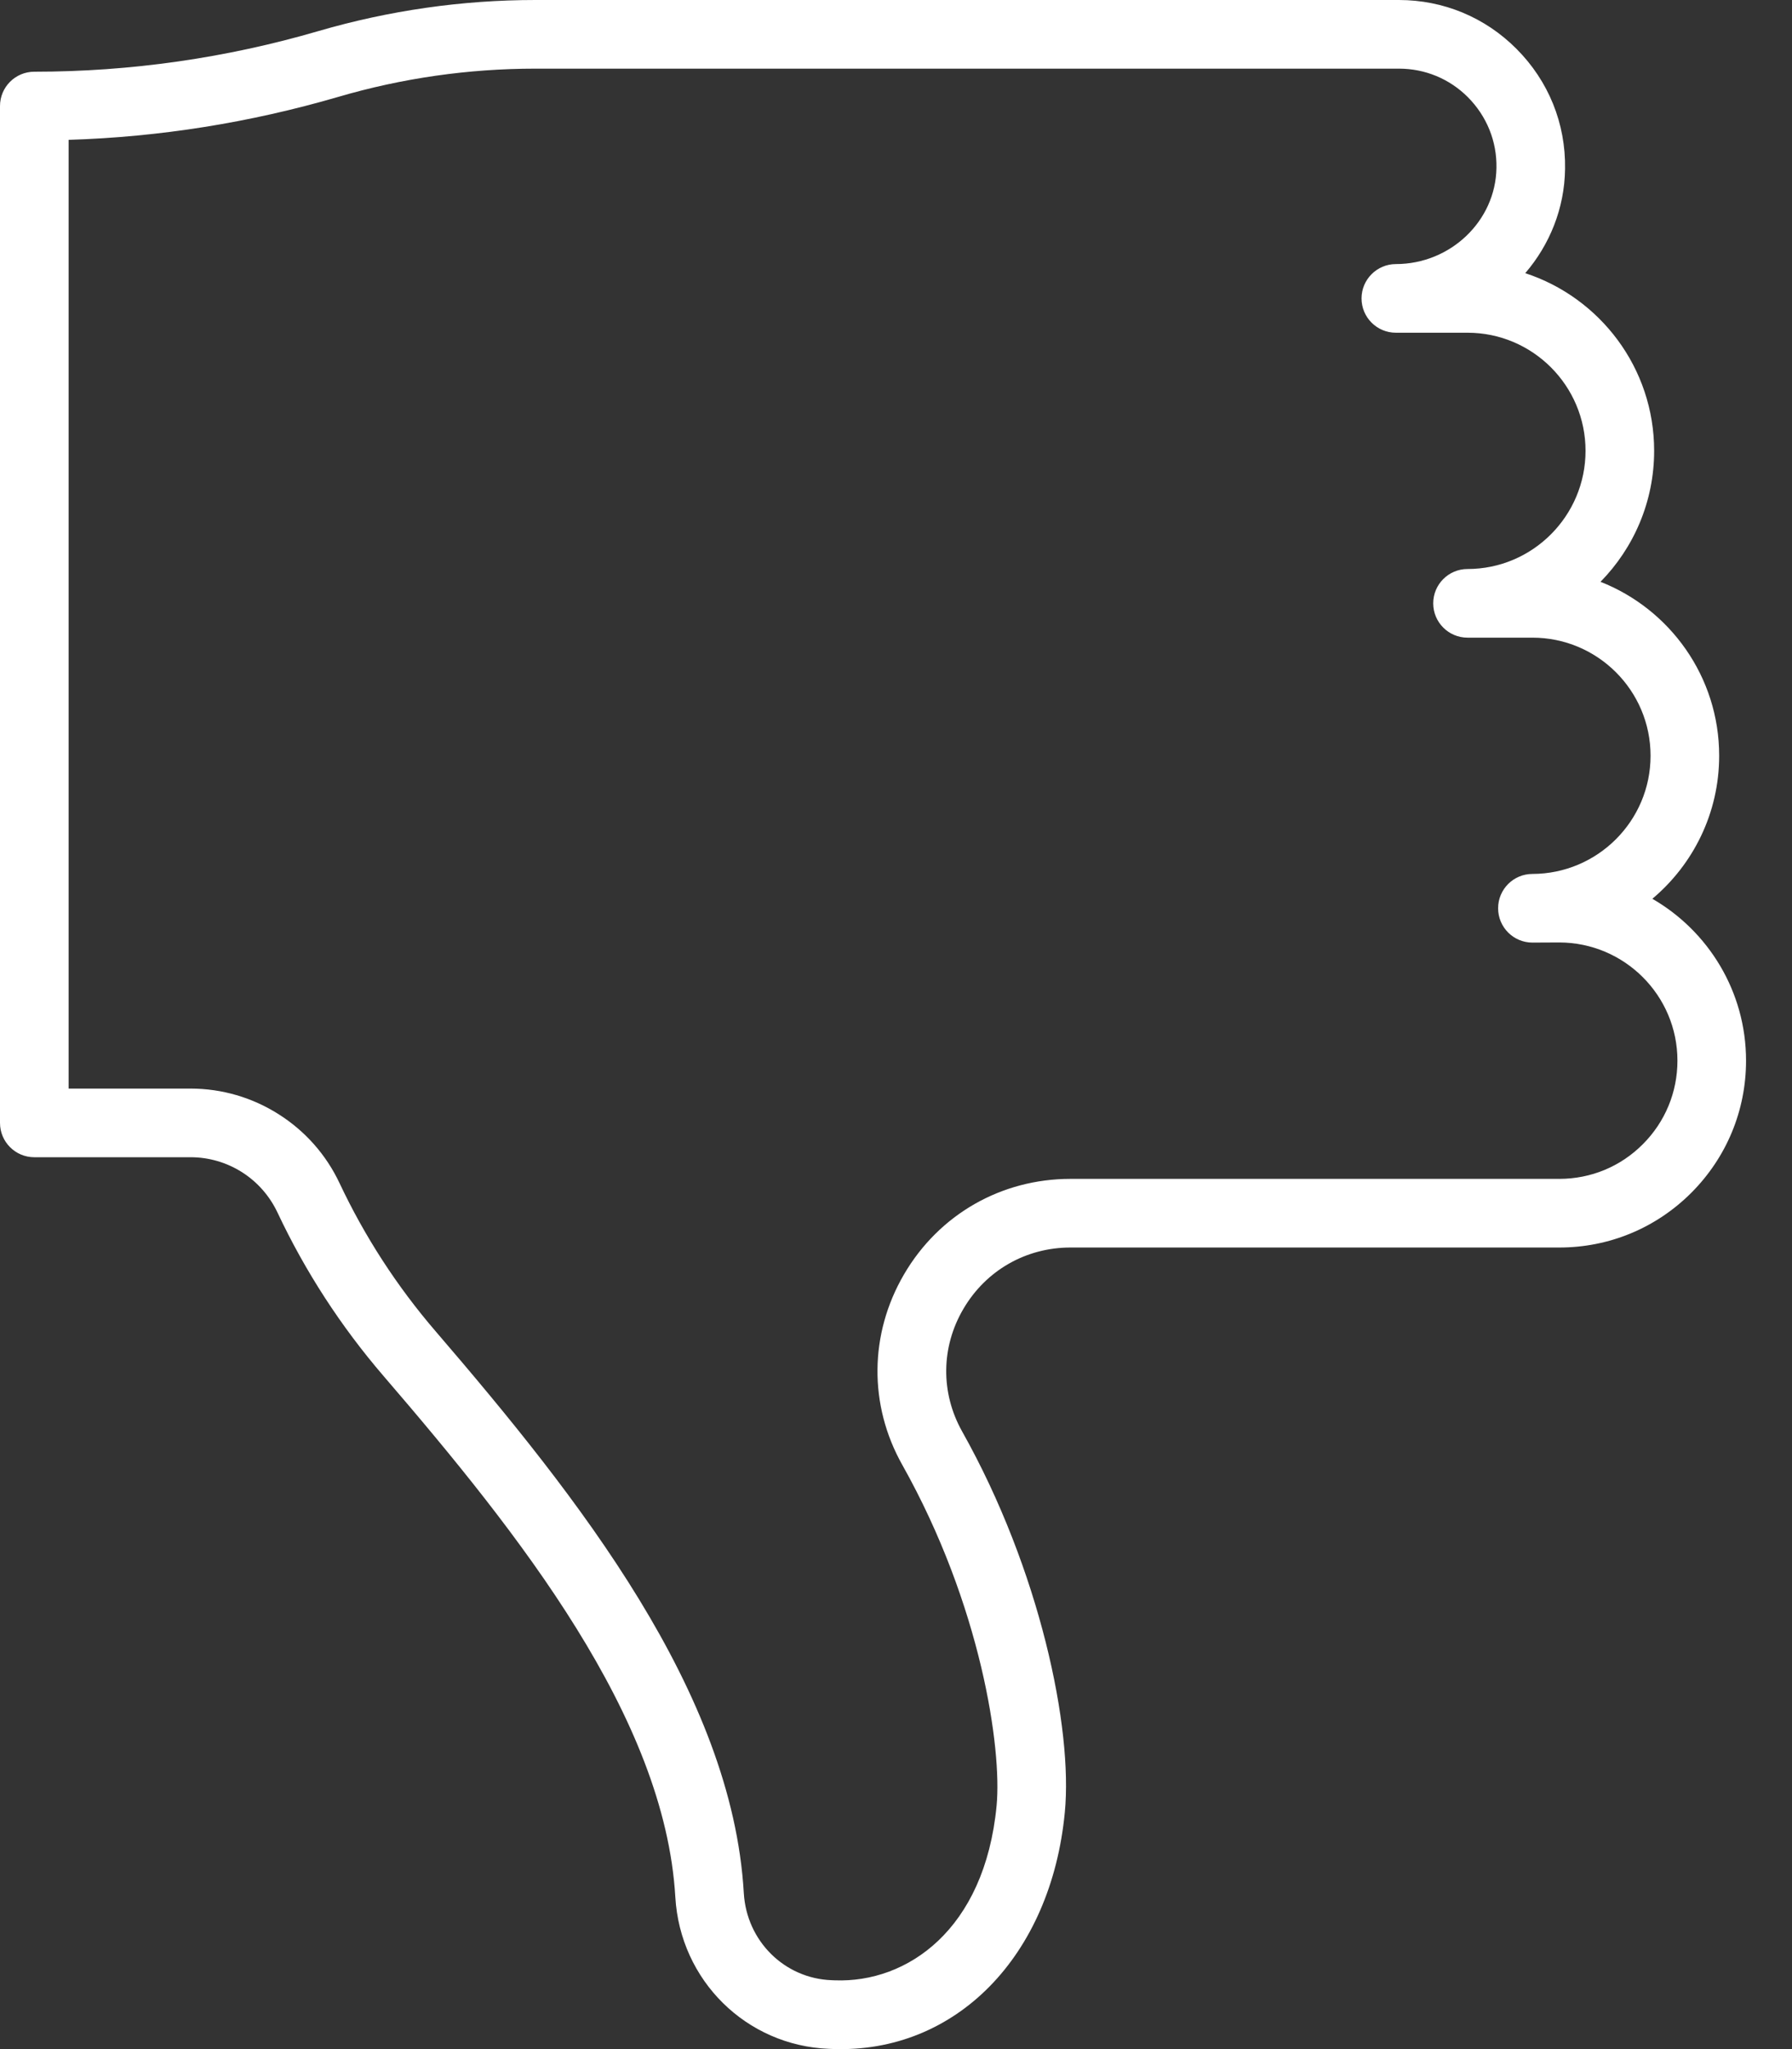 <svg width="14" height="16" viewBox="0 0 14 16" fill="none" xmlns="http://www.w3.org/2000/svg">
<rect x="0" y="0" width="14" height="16" fill="#333333" stroke="none"/>
<path d="M12.909 7.018C13.346 7.27 13.641 7.742 13.641 8.282C13.641 8.671 13.489 9.037 13.214 9.313C12.938 9.589 12.572 9.741 12.182 9.741H8.363C8.015 9.741 7.702 9.92 7.526 10.221C7.351 10.519 7.348 10.876 7.516 11.176C8.126 12.261 8.382 13.494 8.319 14.15C8.212 15.275 7.466 16.035 6.504 15.999L6.477 15.998C5.83 15.973 5.314 15.464 5.276 14.813C5.194 13.409 4.057 11.977 2.997 10.745C2.663 10.357 2.384 9.927 2.168 9.468C2.107 9.339 2.012 9.23 1.891 9.153C1.771 9.077 1.632 9.036 1.489 9.036H0.268C0.12 9.036 0 8.916 0 8.768V0.828C0 0.68 0.12 0.56 0.268 0.56C1.02 0.56 1.768 0.453 2.49 0.242C3.04 0.082 3.61 6.27041e-07 4.183 6.27041e-07H10.929C11.276 6.27041e-07 11.602 0.135 11.847 0.381C12.098 0.632 12.233 0.965 12.227 1.319C12.223 1.628 12.106 1.912 11.916 2.133C12.5 2.324 12.923 2.873 12.923 3.52C12.923 3.918 12.763 4.279 12.504 4.543C13.046 4.756 13.431 5.284 13.431 5.901C13.431 6.349 13.228 6.75 12.909 7.018ZM11.972 4.979H11.465C11.317 4.979 11.197 4.859 11.197 4.711C11.197 4.563 11.317 4.443 11.465 4.443C11.973 4.443 12.387 4.029 12.387 3.52C12.387 3.011 11.973 2.598 11.465 2.598L10.905 2.598C10.757 2.598 10.637 2.478 10.637 2.33C10.637 2.182 10.758 2.062 10.905 2.062C11.332 2.062 11.685 1.725 11.691 1.311C11.695 1.103 11.615 0.907 11.468 0.759C11.324 0.615 11.133 0.536 10.929 0.536H4.183C3.661 0.536 3.142 0.61 2.641 0.757C1.955 0.957 1.249 1.07 0.536 1.092V8.5H1.489C1.734 8.5 1.972 8.57 2.178 8.701C2.385 8.832 2.549 9.018 2.653 9.239C2.849 9.655 3.101 10.044 3.404 10.396C4.52 11.694 5.72 13.211 5.811 14.782C5.833 15.156 6.128 15.448 6.496 15.462L6.523 15.463C7.085 15.484 7.693 15.071 7.786 14.099C7.828 13.653 7.666 12.536 7.049 11.438C6.786 10.971 6.791 10.415 7.063 9.95C7.336 9.483 7.822 9.205 8.363 9.205H12.182C12.429 9.205 12.661 9.109 12.835 8.934C13.009 8.76 13.105 8.528 13.105 8.282C13.105 7.773 12.691 7.36 12.182 7.359L11.973 7.36C11.973 7.36 11.973 7.36 11.973 7.36H11.972H11.972C11.824 7.36 11.704 7.24 11.704 7.092C11.704 6.944 11.824 6.824 11.972 6.824H11.972C12.481 6.823 12.895 6.41 12.895 5.901C12.895 5.392 12.481 4.979 11.972 4.979Z" fill="white"/>
</svg>
